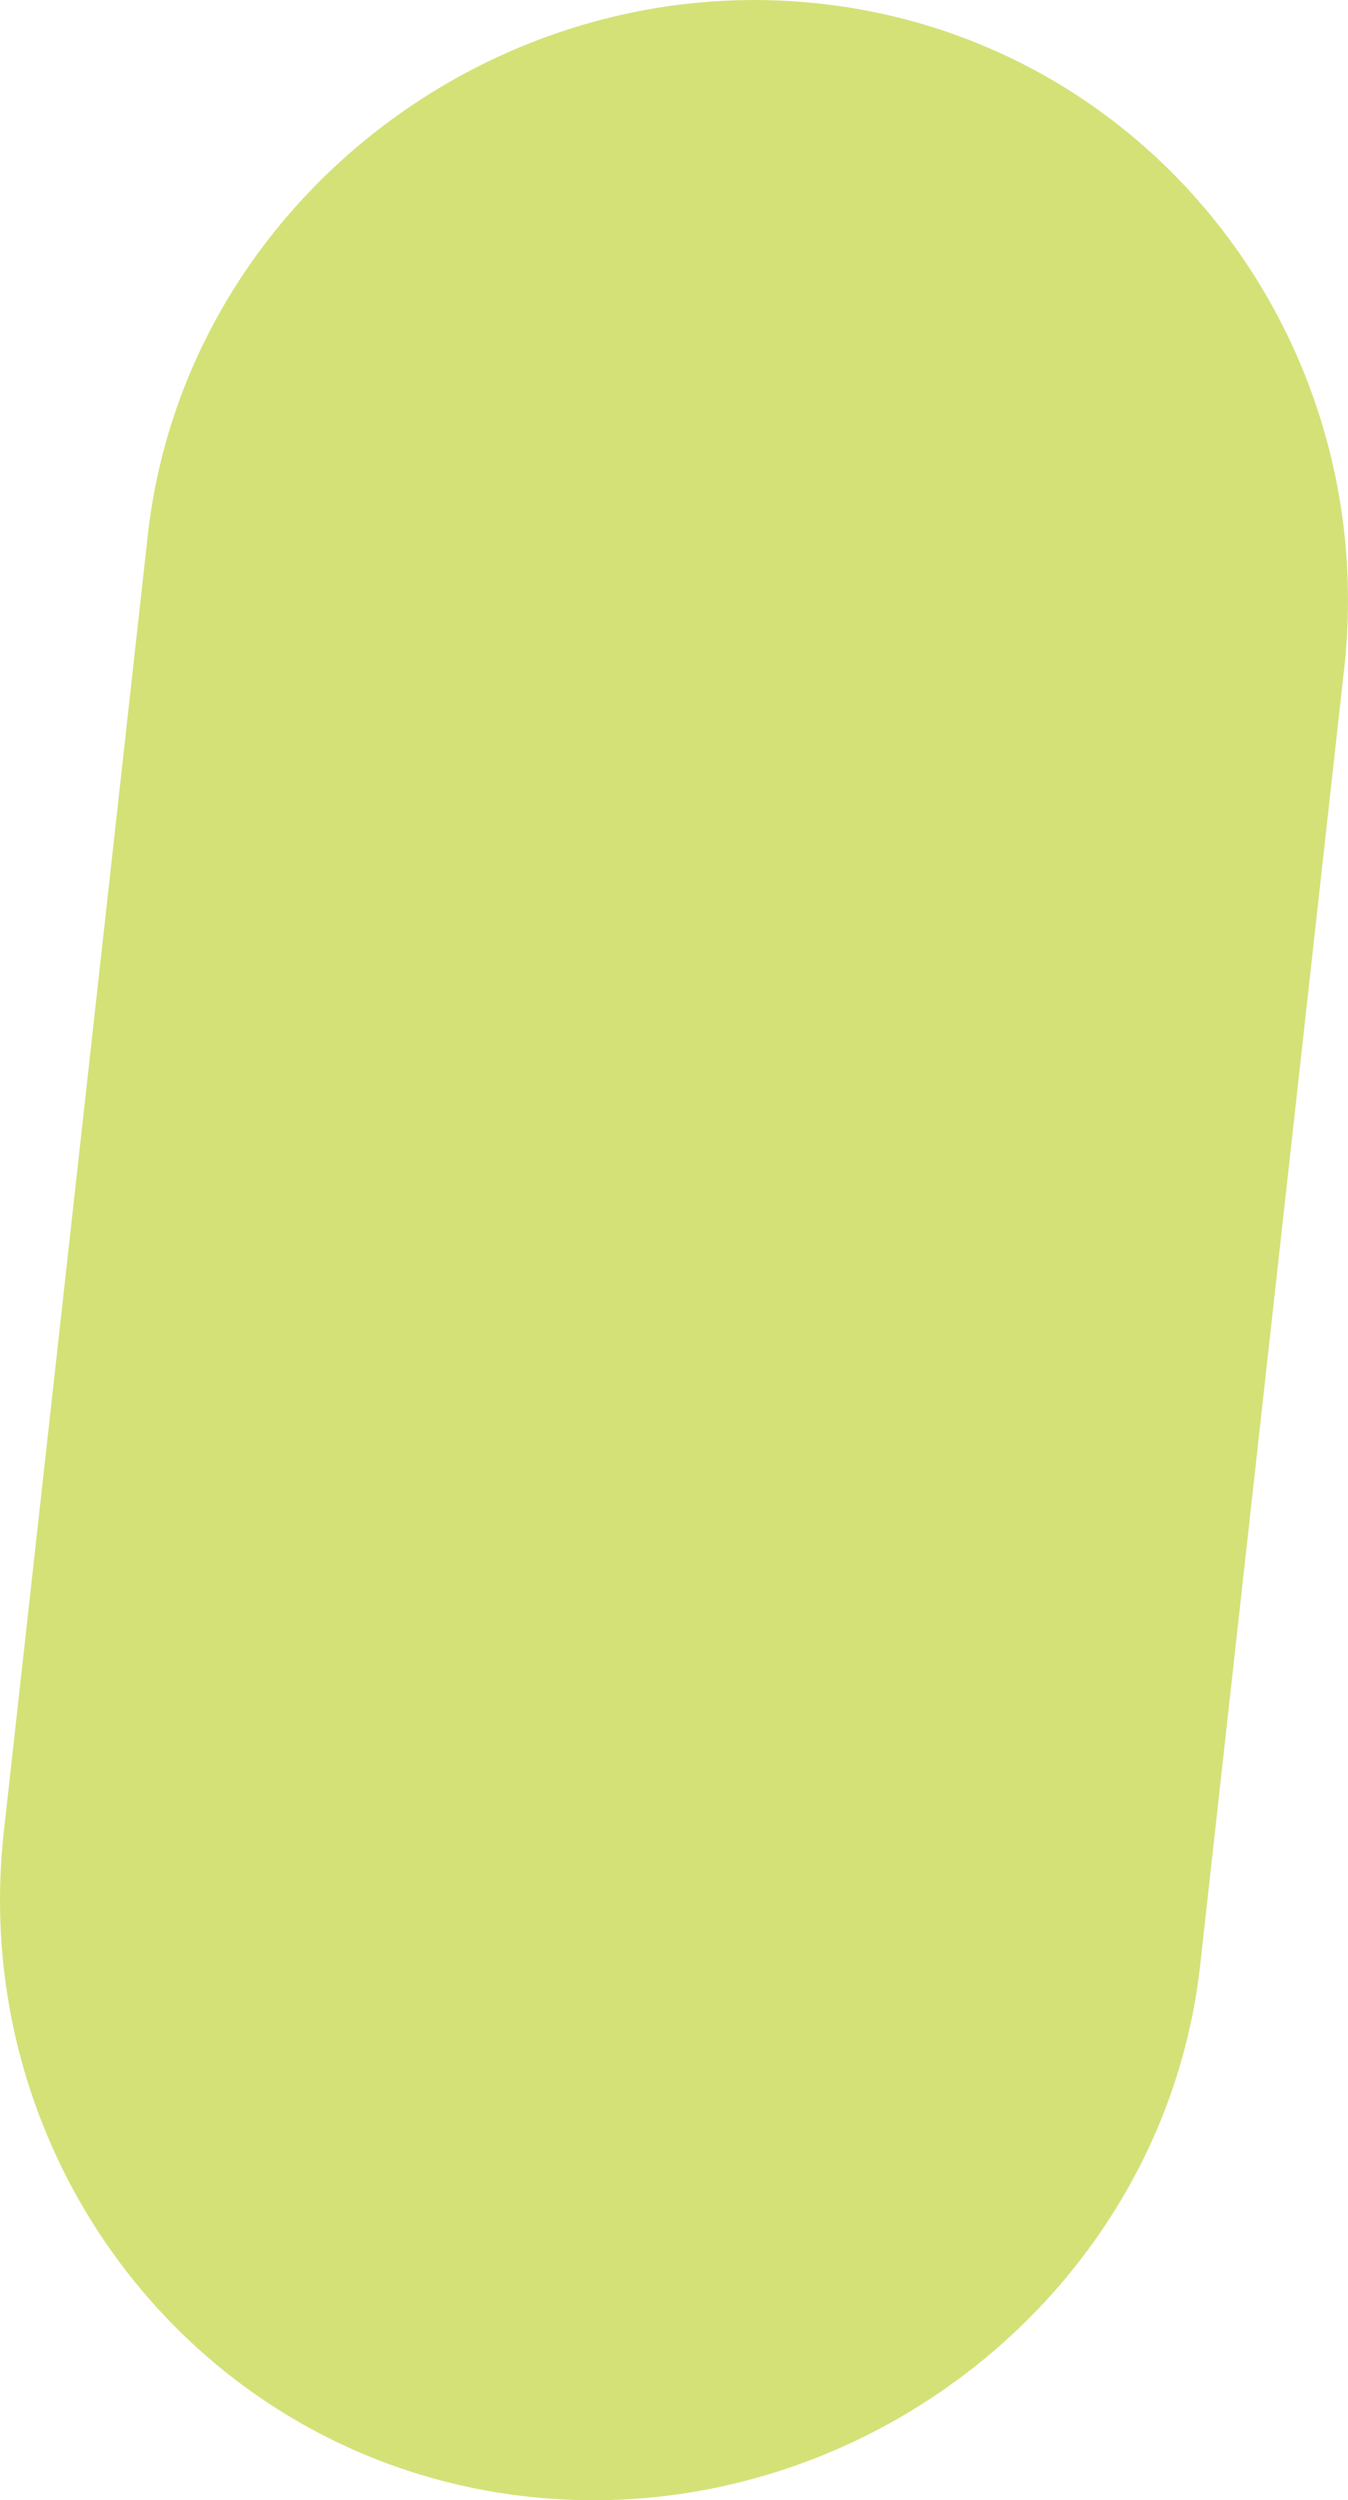 <?xml version="1.0" encoding="UTF-8"?>
<svg id="_レイヤー_2" data-name="レイヤー 2" xmlns="http://www.w3.org/2000/svg" viewBox="0 0 159.01 294.89">
  <defs>
    <style>
      .cls-1 {
        fill: #c9d955;
      }

      .cls-2 {
        opacity: .8;
      }
    </style>
  </defs>
  <g id="_イラスト" data-name="イラスト">
    <g class="cls-2">
      <path class="cls-1" d="m141.58,231.73c-4.31,38.81-40.59,67.04-79.4,62.73C23.36,290.14-3.86,254.86.45,216.05L17.43,63.16C21.74,24.35,58.02-3.88,96.83.44s66.04,39.59,61.73,78.4l-16.98,152.89Z"/>
    </g>
  </g>
</svg>